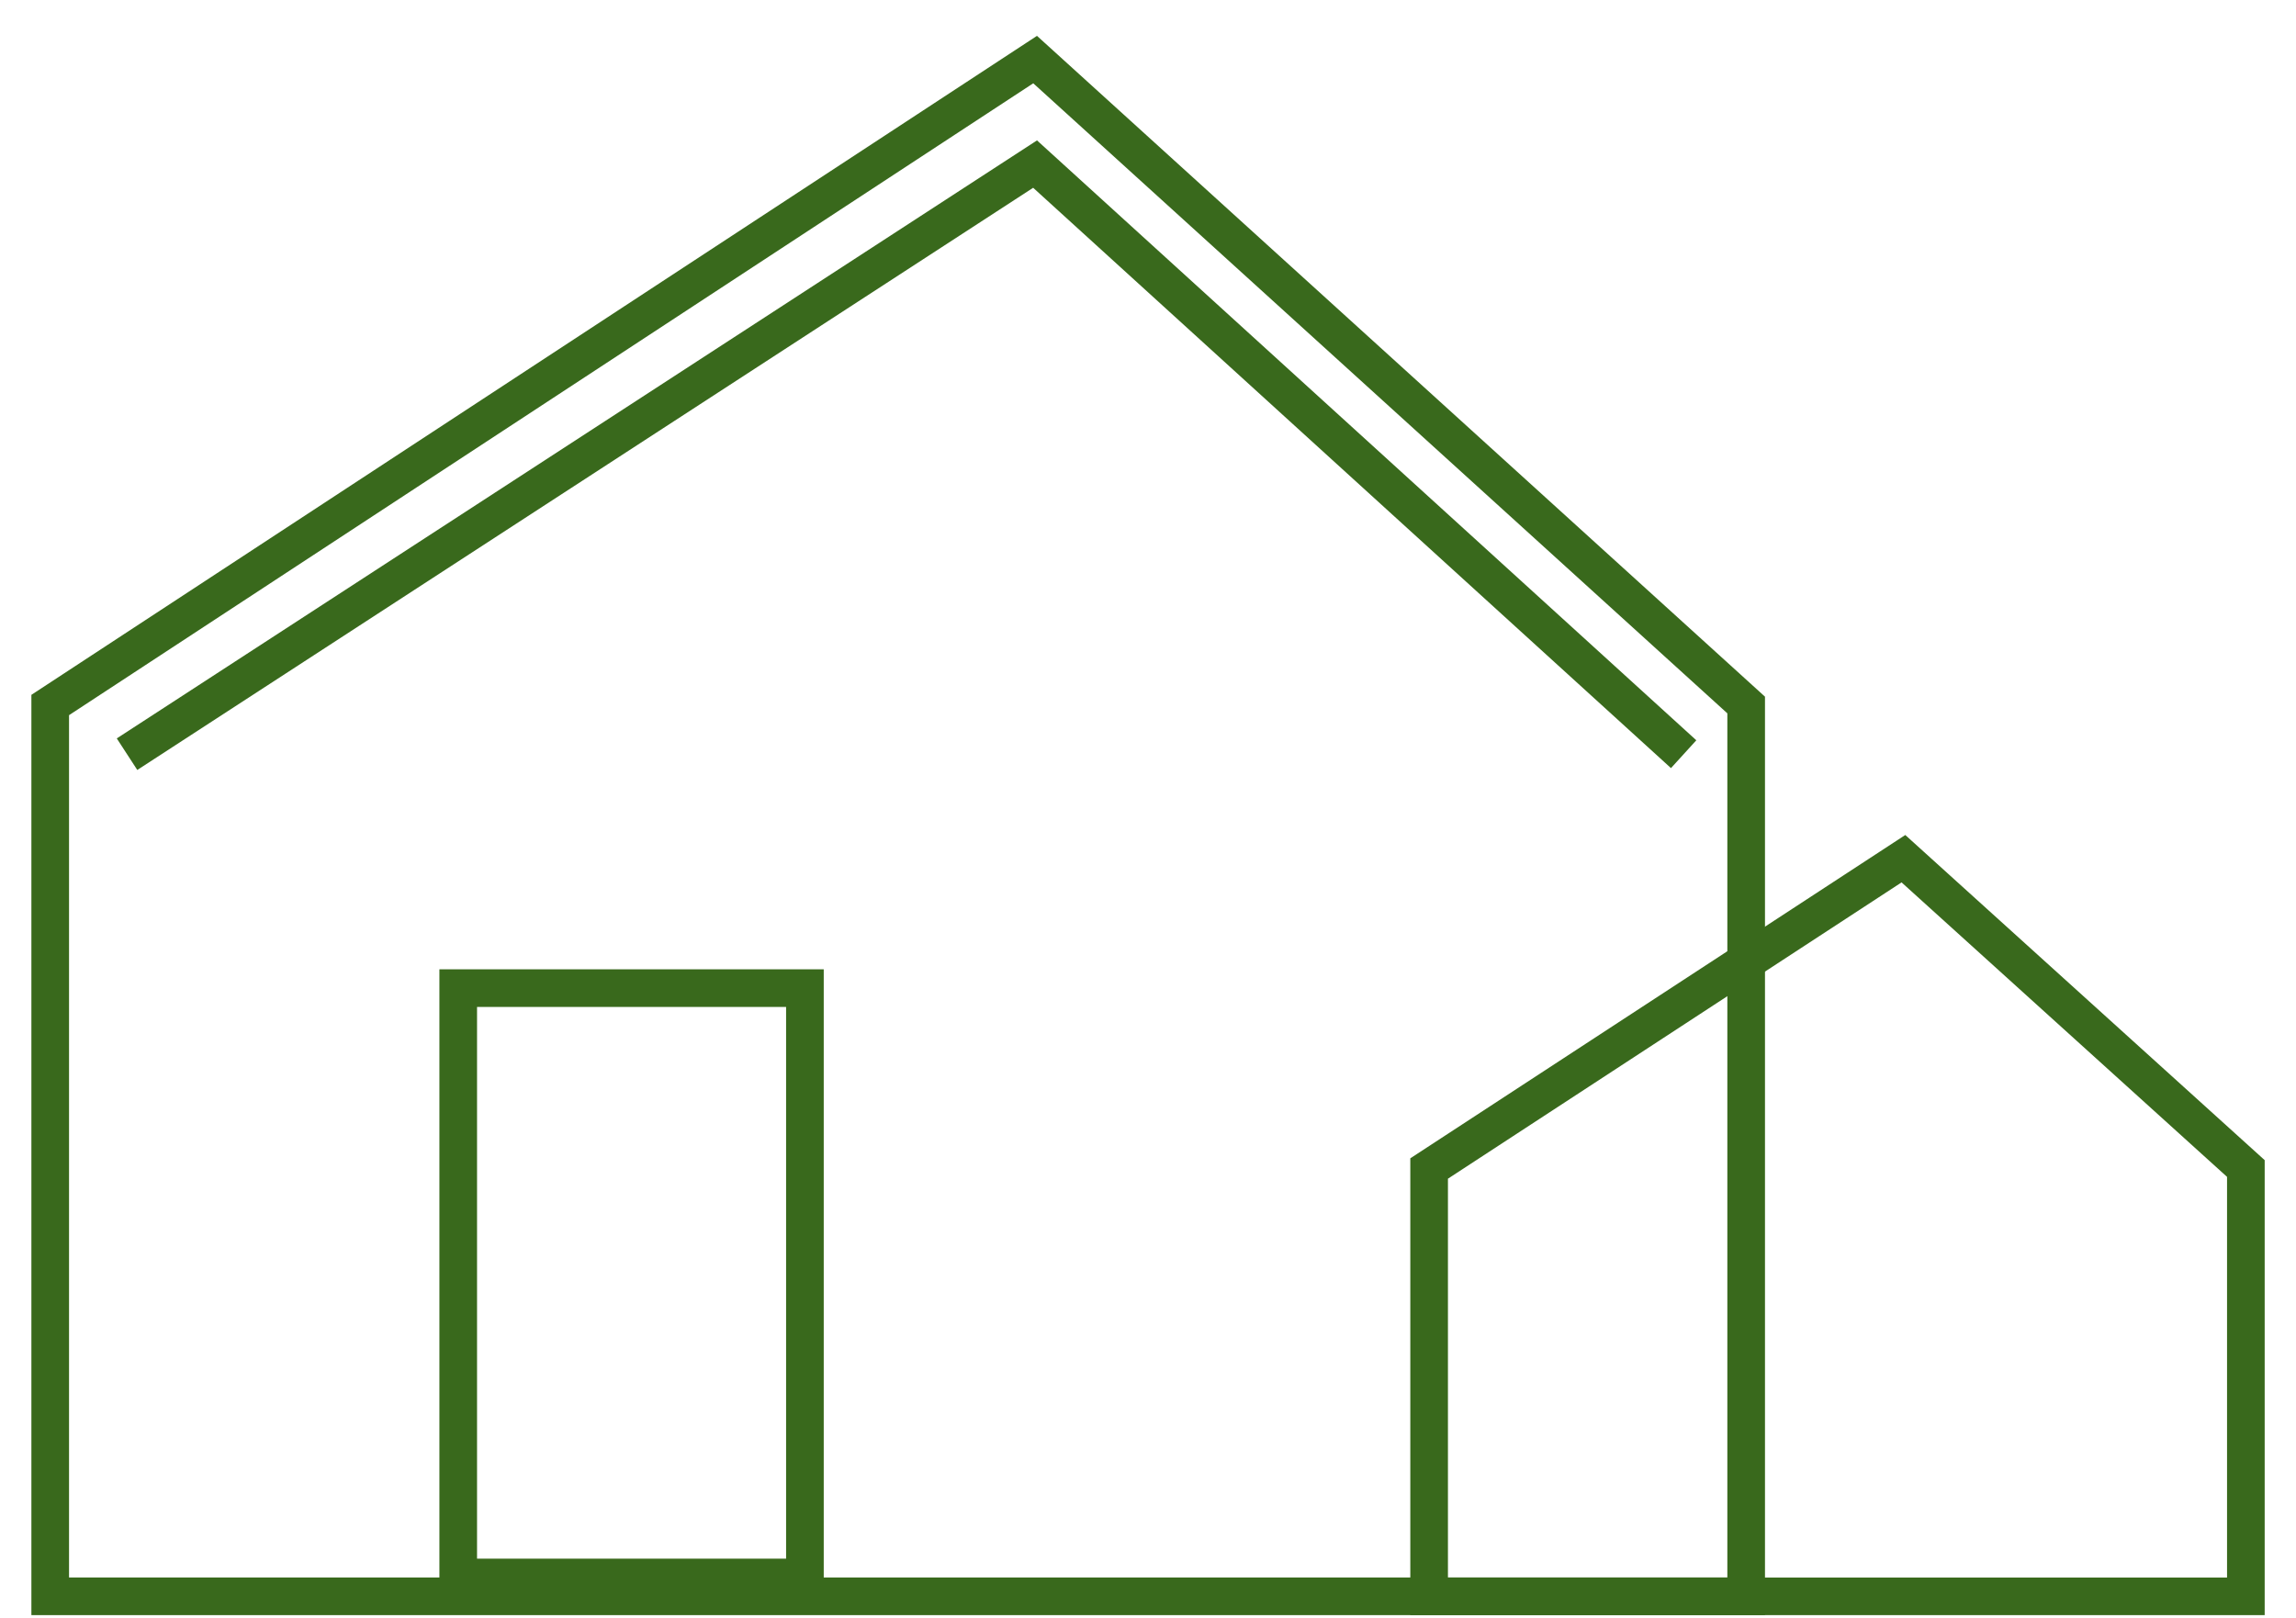 <svg viewBox="0 0 61 43" fill="none" xmlns="http://www.w3.org/2000/svg">
<path d="M1.334 18.733V42.416H46.392V18.733L27.501 1.583L1.334 18.733Z" stroke="#39691C"/>
<path d="M37.969 31.049V42.417H59.668V31.049L50.57 22.817L37.969 31.049Z" stroke="#39691C"/>
<rect x="12.174" y="26.256" width="9.211" height="15.66" stroke="#39691C"/>
<path d="M3.375 20.04L27.5 4.36L44.731 20.04" stroke="#39691C"/>
</svg>
